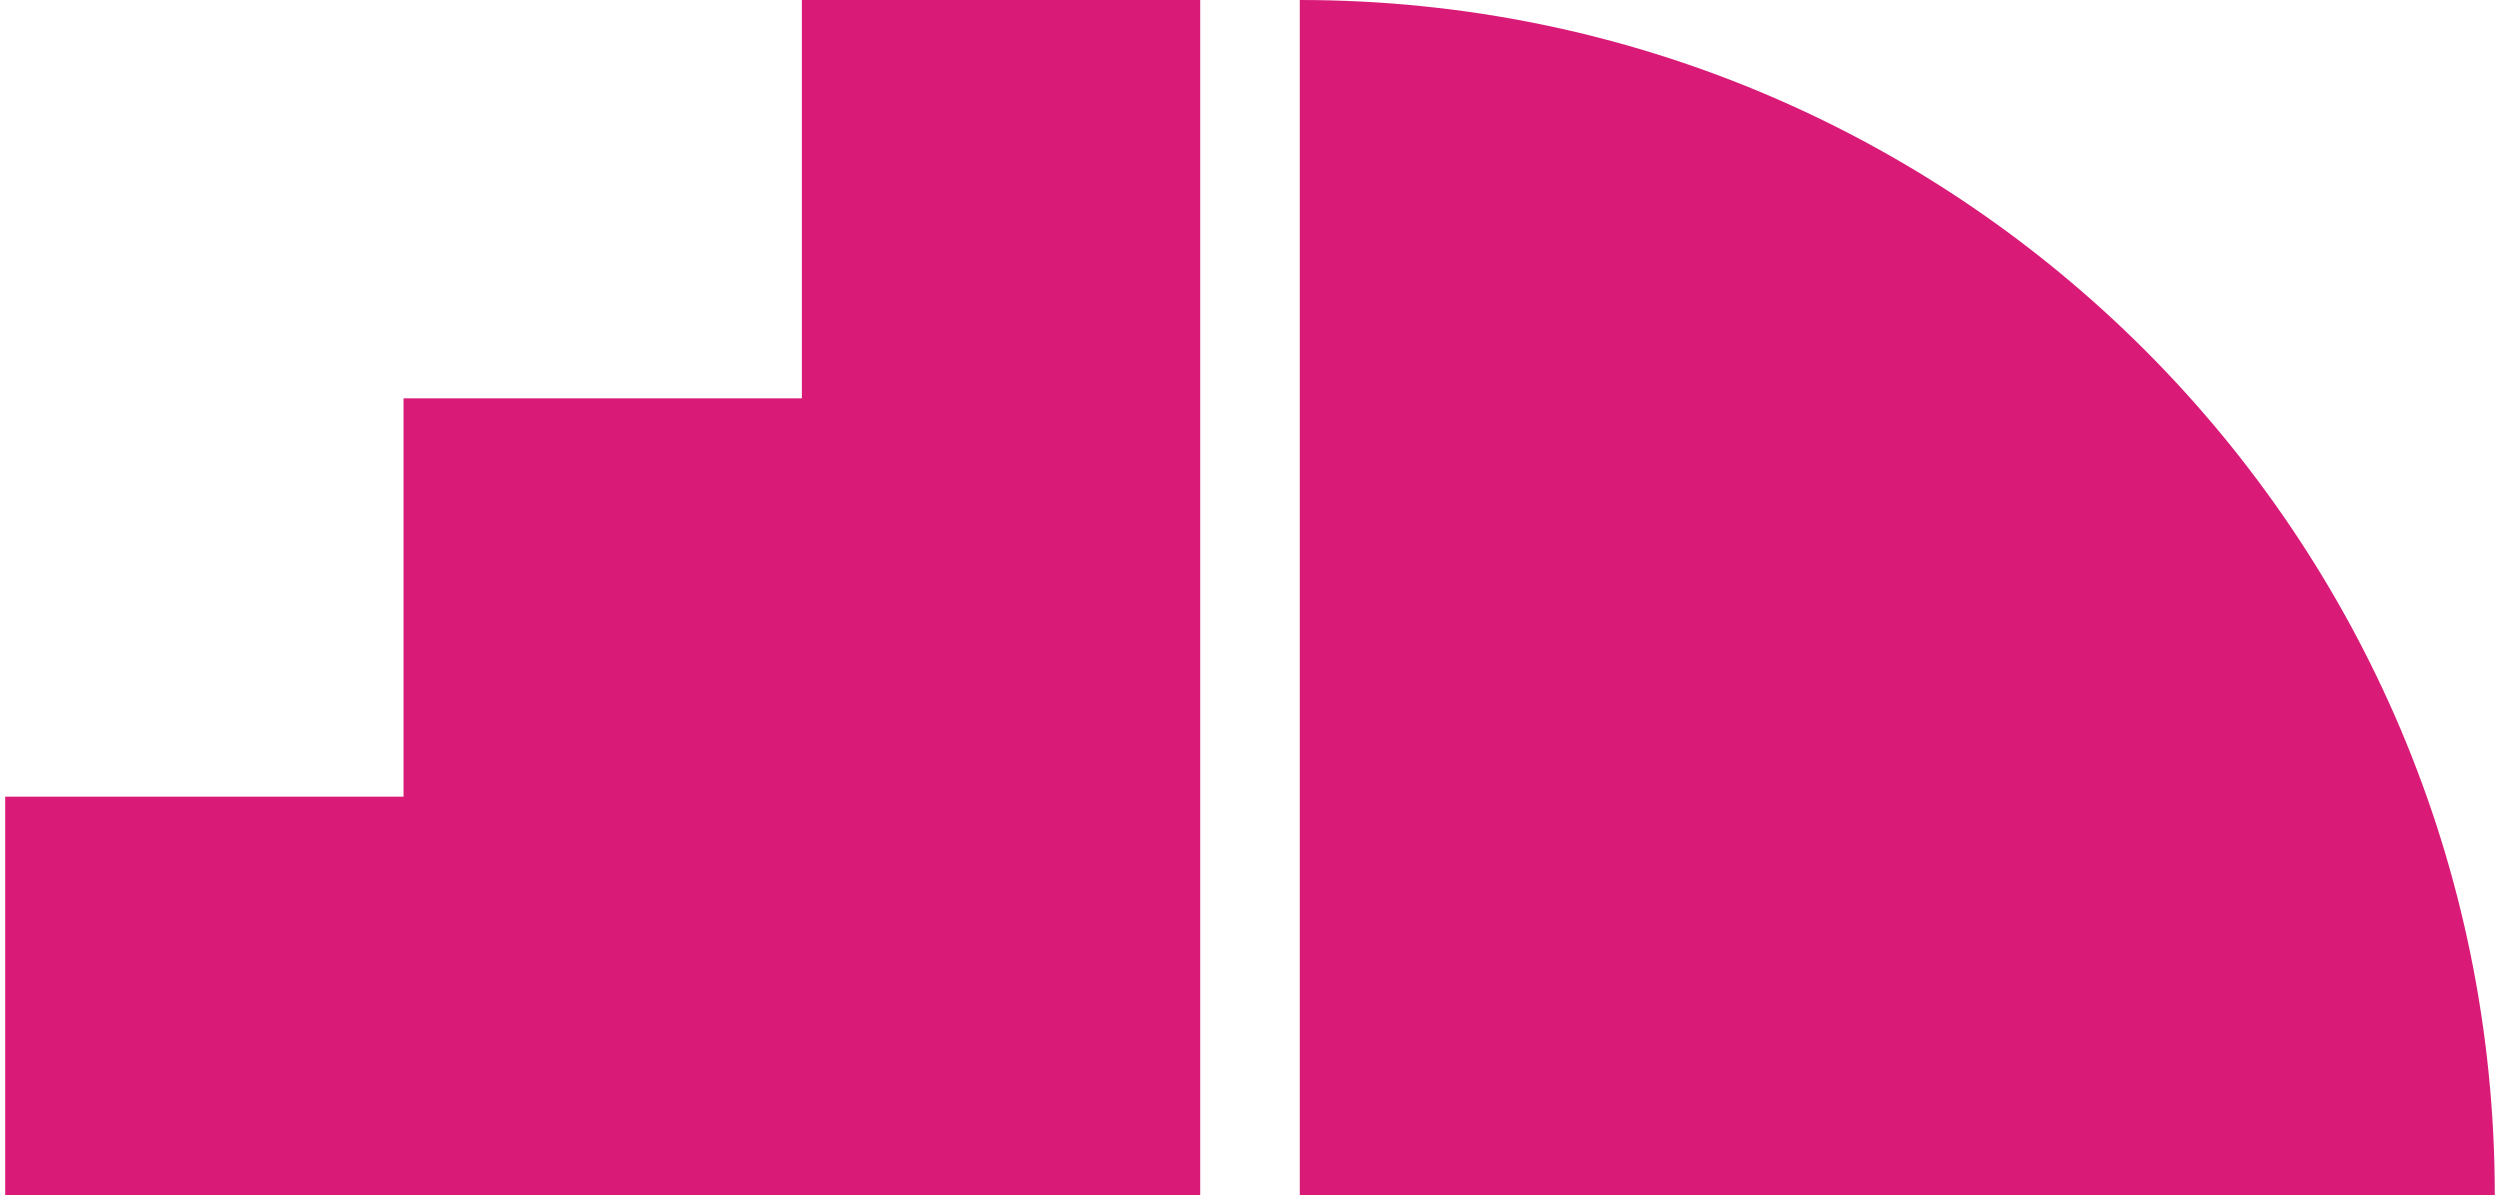<svg xmlns="http://www.w3.org/2000/svg" width="2.09em" height="1em" viewBox="0 0 256 123"><path fill="#D91B77" d="M0 122.88V81.92h40.96V40.96h40.96V0h40.96v122.88zM133.12 0C200.986 0 256 55.016 256 122.879H133.12z"/></svg>
